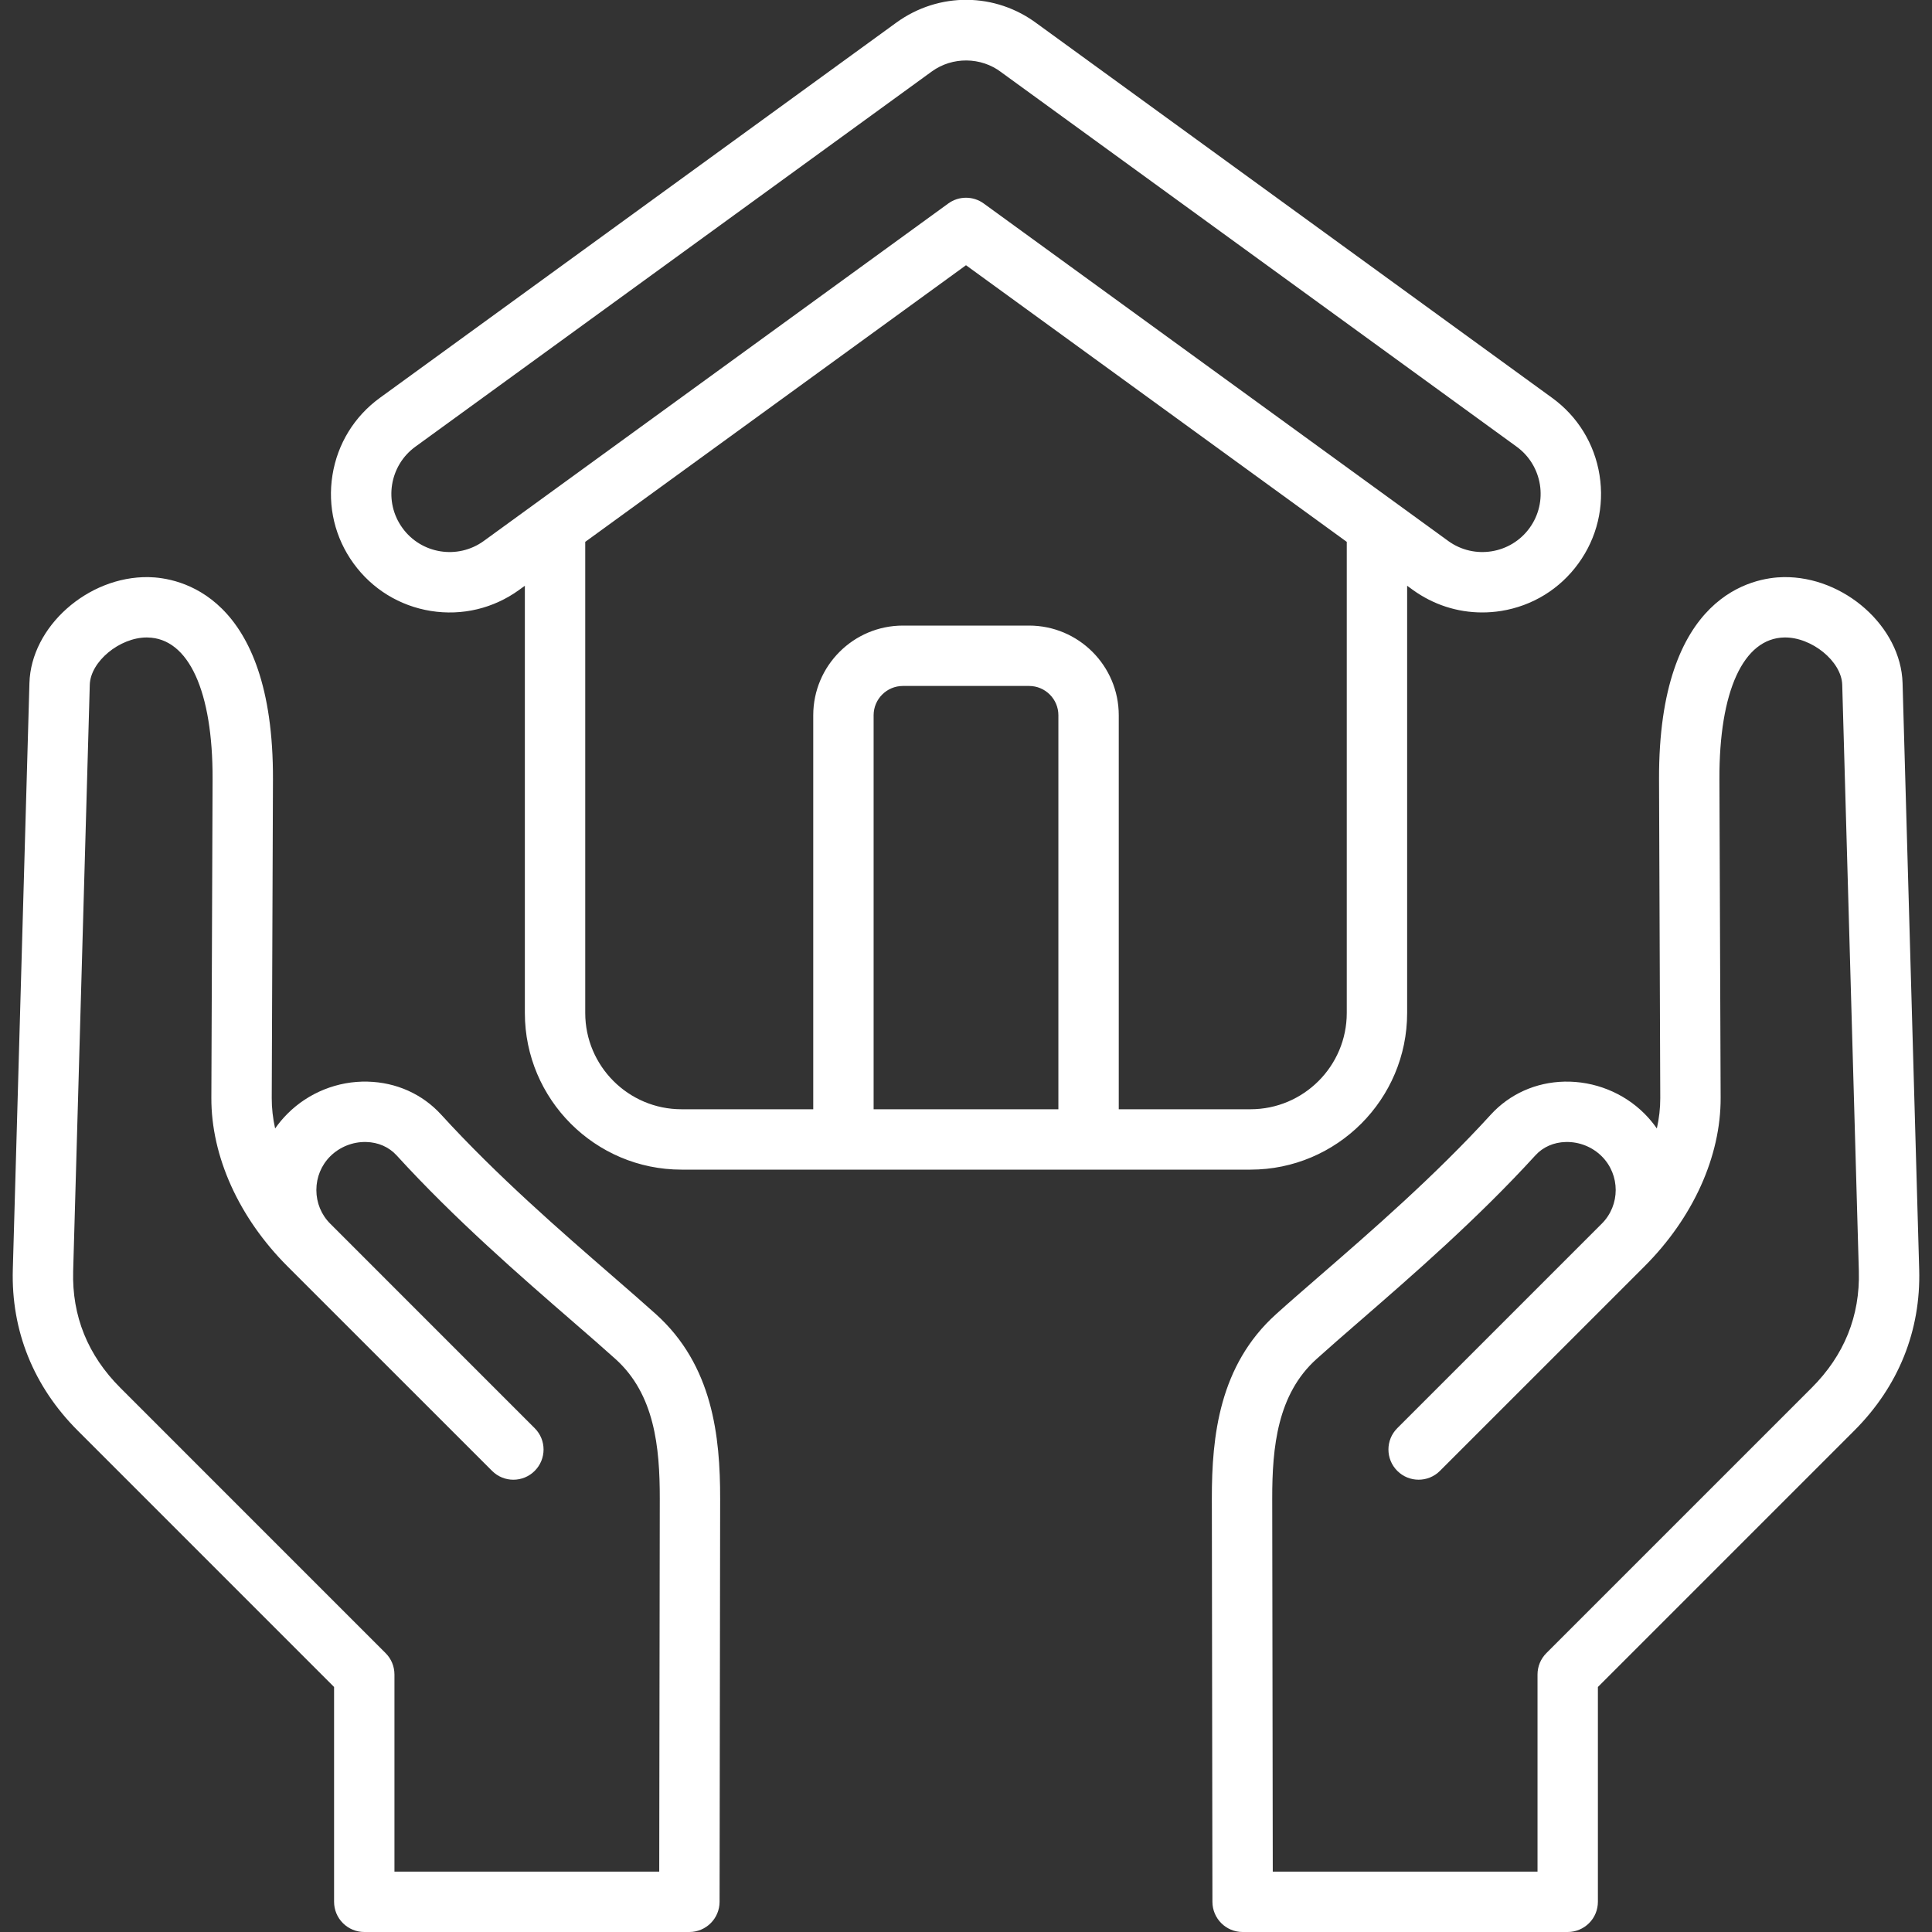 <svg xmlns="http://www.w3.org/2000/svg" width="60" height="60" viewBox="0 0 60 60" fill="none"><rect x="0" y="0" width="60" height="60" fill="#333333" stroke="none"/><g id="property-insurance" clip-path="url(#clip0_13_590)"><path id="Vector" d="M59.602 39.425L59.086 21.214C59.036 19.461 57.269 17.894 55.388 17.923C54.475 17.937 51.501 18.434 51.523 24.208L51.561 34.101C51.562 34.412 51.526 34.728 51.455 35.046C51.343 34.884 51.214 34.73 51.07 34.585C50.417 33.932 49.51 33.572 48.584 33.591C47.695 33.611 46.883 33.976 46.298 34.616C44.565 36.517 42.579 38.24 40.983 39.625C40.488 40.055 40.02 40.46 39.629 40.813C37.867 42.401 37.632 44.6 37.635 46.542L37.653 59.063C37.654 59.581 38.073 60 38.59 60L48.687 60C48.935 60 49.174 59.901 49.35 59.725C49.526 59.55 49.624 59.311 49.624 59.062V52.391L57.587 44.428C58.959 43.056 59.656 41.326 59.602 39.425ZM48.024 51.339C47.848 51.515 47.749 51.754 47.749 52.002V58.125L39.527 58.125L39.51 46.54C39.508 44.934 39.673 43.298 40.885 42.206C41.263 41.865 41.724 41.465 42.212 41.041C43.844 39.624 45.876 37.861 47.684 35.88C47.919 35.621 48.255 35.474 48.628 35.466C49.045 35.456 49.452 35.618 49.745 35.911C50.321 36.488 50.321 37.426 49.745 38.002L43.394 44.353C43.027 44.719 43.028 45.313 43.394 45.679C43.76 46.045 44.353 46.045 44.719 45.679L51.071 39.328C52.581 37.818 53.443 35.91 53.436 34.093L53.398 24.201C53.388 21.464 54.143 19.818 55.418 19.797C56.265 19.785 57.191 20.539 57.212 21.266L57.728 39.477C57.767 40.87 57.274 42.09 56.261 43.102L48.024 51.339ZM20.371 40.813C19.98 40.461 19.512 40.055 19.017 39.625C17.421 38.24 15.435 36.517 13.702 34.617C13.117 33.976 12.305 33.612 11.415 33.591C10.488 33.568 9.583 33.932 8.93 34.586C8.786 34.729 8.658 34.883 8.544 35.046C8.474 34.729 8.438 34.412 8.439 34.101L8.477 24.208C8.499 18.434 5.524 17.938 4.612 17.923C2.73 17.894 0.963 19.461 0.914 21.214L0.398 39.425C0.344 41.326 1.041 43.056 2.413 44.428L10.375 52.391V59.062C10.375 59.311 10.474 59.55 10.65 59.725C10.826 59.901 11.064 60 11.313 60L21.409 60C21.926 60 22.346 59.581 22.347 59.064L22.365 46.542C22.367 44.601 22.133 42.401 20.371 40.813ZM20.473 58.125L12.25 58.125V52.003C12.25 51.754 12.152 51.515 11.976 51.34L3.739 43.102C2.726 42.09 2.233 40.87 2.272 39.478L2.788 21.267C2.808 20.546 3.714 19.797 4.559 19.797C4.567 19.797 4.574 19.797 4.582 19.798C5.857 19.818 6.612 21.464 6.602 24.201L6.564 34.094C6.557 35.91 7.419 37.818 8.929 39.328L15.281 45.679C15.647 46.046 16.24 46.046 16.606 45.679C16.972 45.313 16.973 44.72 16.606 44.354L10.257 38.004C10.256 38.004 10.256 38.003 10.255 38.002C9.978 37.725 9.825 37.354 9.825 36.957C9.825 36.56 9.978 36.189 10.255 35.911C10.548 35.619 10.956 35.455 11.372 35.466C11.745 35.474 12.08 35.622 12.316 35.88C14.123 37.861 16.155 39.625 17.788 41.042C18.276 41.465 18.737 41.865 19.115 42.206C20.327 43.298 20.492 44.934 20.49 46.54L20.473 58.125ZM13.381 18.974C14.353 19.129 15.327 18.896 16.124 18.319C16.124 18.319 16.124 18.318 16.125 18.318L16.3 18.191V31.459C16.3 34.141 18.482 36.324 21.165 36.324H38.835C41.517 36.324 43.7 34.141 43.7 31.459V18.191L43.876 18.319C44.512 18.779 45.26 19.02 46.03 19.02C46.225 19.02 46.422 19.005 46.618 18.974C47.59 18.818 48.443 18.294 49.02 17.497C49.598 16.701 49.83 15.727 49.675 14.755C49.52 13.784 48.996 12.93 48.2 12.354L32.217 0.741C30.917 -0.239 29.159 -0.256 27.837 0.702L11.801 12.353C11.004 12.931 10.48 13.784 10.325 14.755C10.169 15.727 10.402 16.701 10.979 17.497C11.557 18.294 12.41 18.818 13.381 18.974ZM32.869 34.449H27.131V22.213C27.131 21.711 27.539 21.303 28.041 21.303H31.959C32.461 21.303 32.869 21.711 32.869 22.213V34.449H32.869ZM41.825 31.459C41.825 33.107 40.484 34.449 38.835 34.449H34.744V22.213C34.744 20.677 33.495 19.428 31.959 19.428H28.041C26.505 19.428 25.256 20.677 25.256 22.213V34.449H21.164C19.516 34.449 18.175 33.107 18.175 31.459V16.828L30 8.237L41.825 16.828V31.459ZM12.902 13.871L28.939 2.219C29.578 1.756 30.464 1.765 31.093 2.241C31.098 2.245 31.103 2.249 31.108 2.253L47.099 13.871C47.907 14.457 48.088 15.59 47.502 16.397C46.917 17.205 45.784 17.386 44.977 16.801L30.551 6.32C30.387 6.2 30.193 6.141 30 6.141C29.807 6.141 29.613 6.2 29.449 6.32L15.023 16.801C14.215 17.386 13.082 17.205 12.498 16.397C11.912 15.59 12.093 14.457 12.902 13.871Z" fill="white"></path></g><defs><clipPath id="clip0_13_590"><rect width="60" height="60" fill="white"></rect></clipPath></defs></svg>